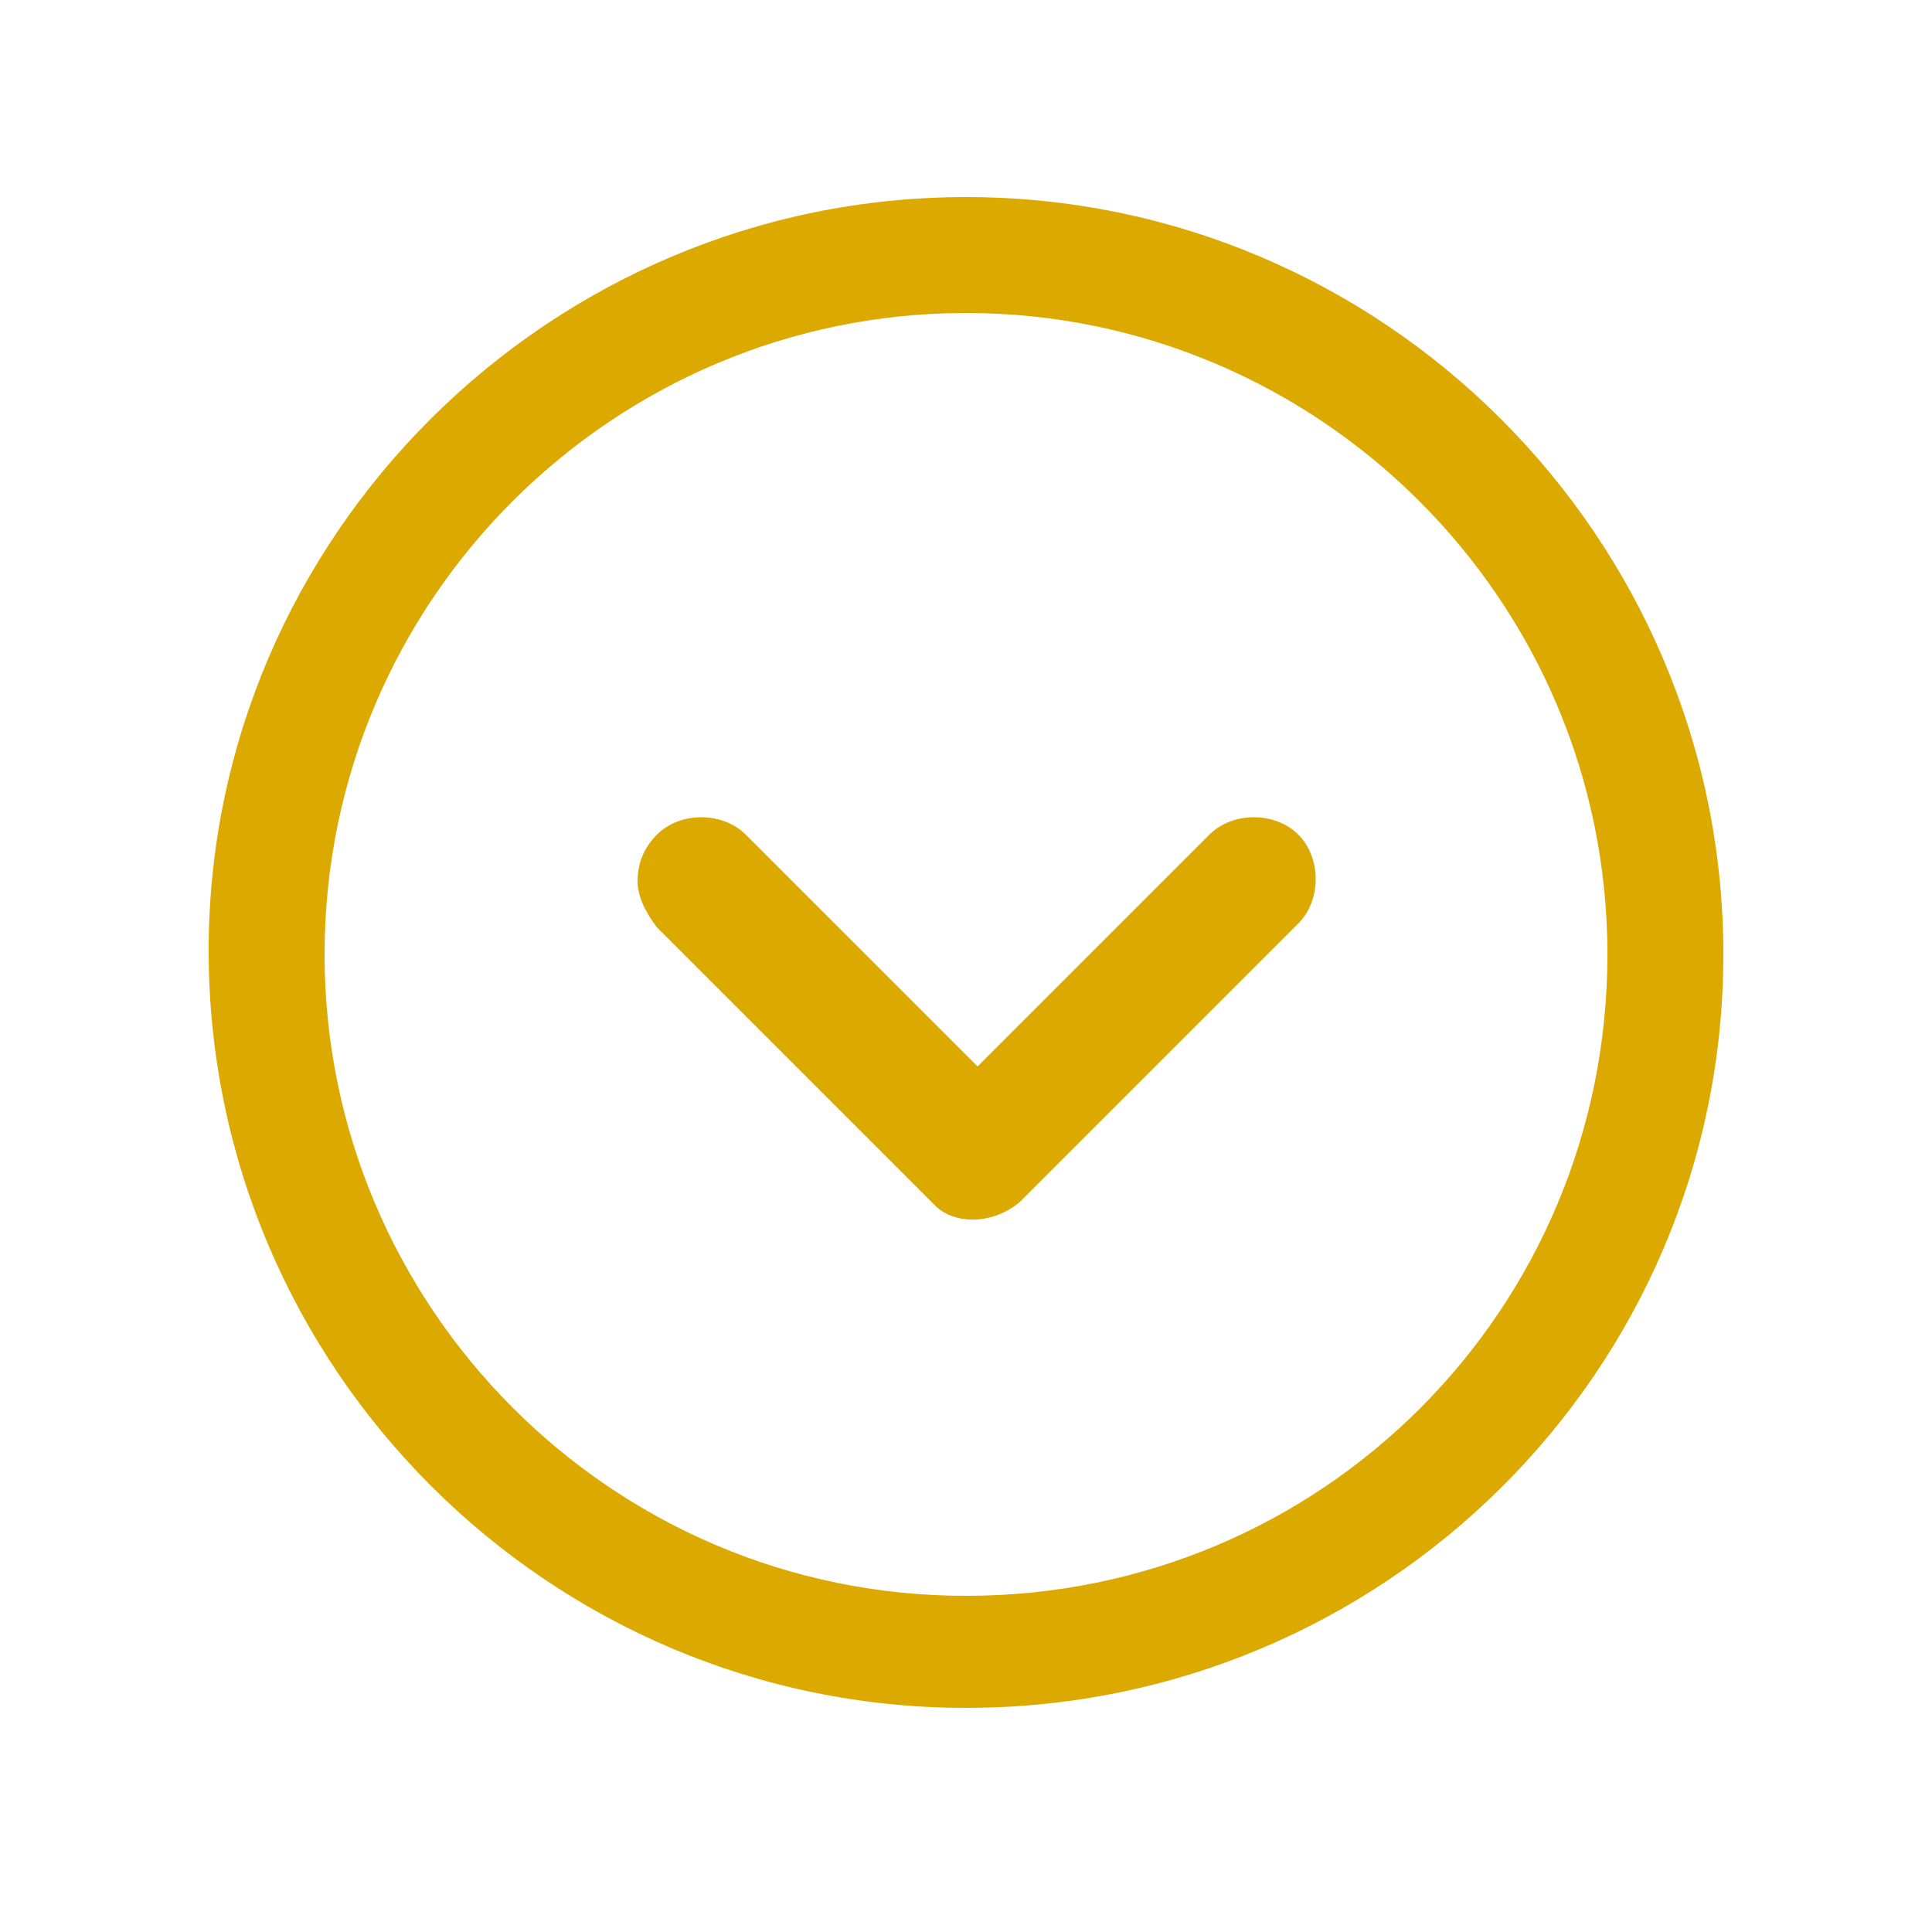 <?xml version="1.0" encoding="utf-8"?>
<!-- Generator: Adobe Illustrator 18.1.1, SVG Export Plug-In . SVG Version: 6.00 Build 0)  -->
<!DOCTYPE svg PUBLIC "-//W3C//DTD SVG 1.1//EN" "http://www.w3.org/Graphics/SVG/1.1/DTD/svg11.dtd">
<svg version="1.1" id="Layer_1" xmlns="http://www.w3.org/2000/svg" xmlns:xlink="http://www.w3.org/1999/xlink" x="0px" y="0px"
	 viewBox="0 0 50 50" enable-background="new 0 0 50 50" xml:space="preserve">
<path fill="#DCA900" d="M26.4,31.1l7.2-7.2c0.6-0.6,0.6-1.7,0-2.3c-0.6-0.6-1.7-0.6-2.3,0l-6,6l-6-6c-0.6-0.6-1.7-0.6-2.3,0
	c-0.3,0.3-0.5,0.7-0.5,1.2c0,0.4,0.2,0.8,0.5,1.2l7.2,7.2C24.7,31.7,25.7,31.7,26.4,31.1z"/>
<g>
	<path fill="#DCA900" d="M25,44.2c-10.8,0-19.6-8.8-19.6-19.6C5.4,13.9,14.2,5.1,25,5.1s19.6,8.8,19.6,19.6S35.8,44.2,25,44.2z
		 M25,8.1c-9.1,0-16.6,7.4-16.6,16.6c0,9.1,7.4,16.6,16.6,16.6s16.6-7.4,16.6-16.6S34.1,8.1,25,8.1z"/>
</g>
</svg>
